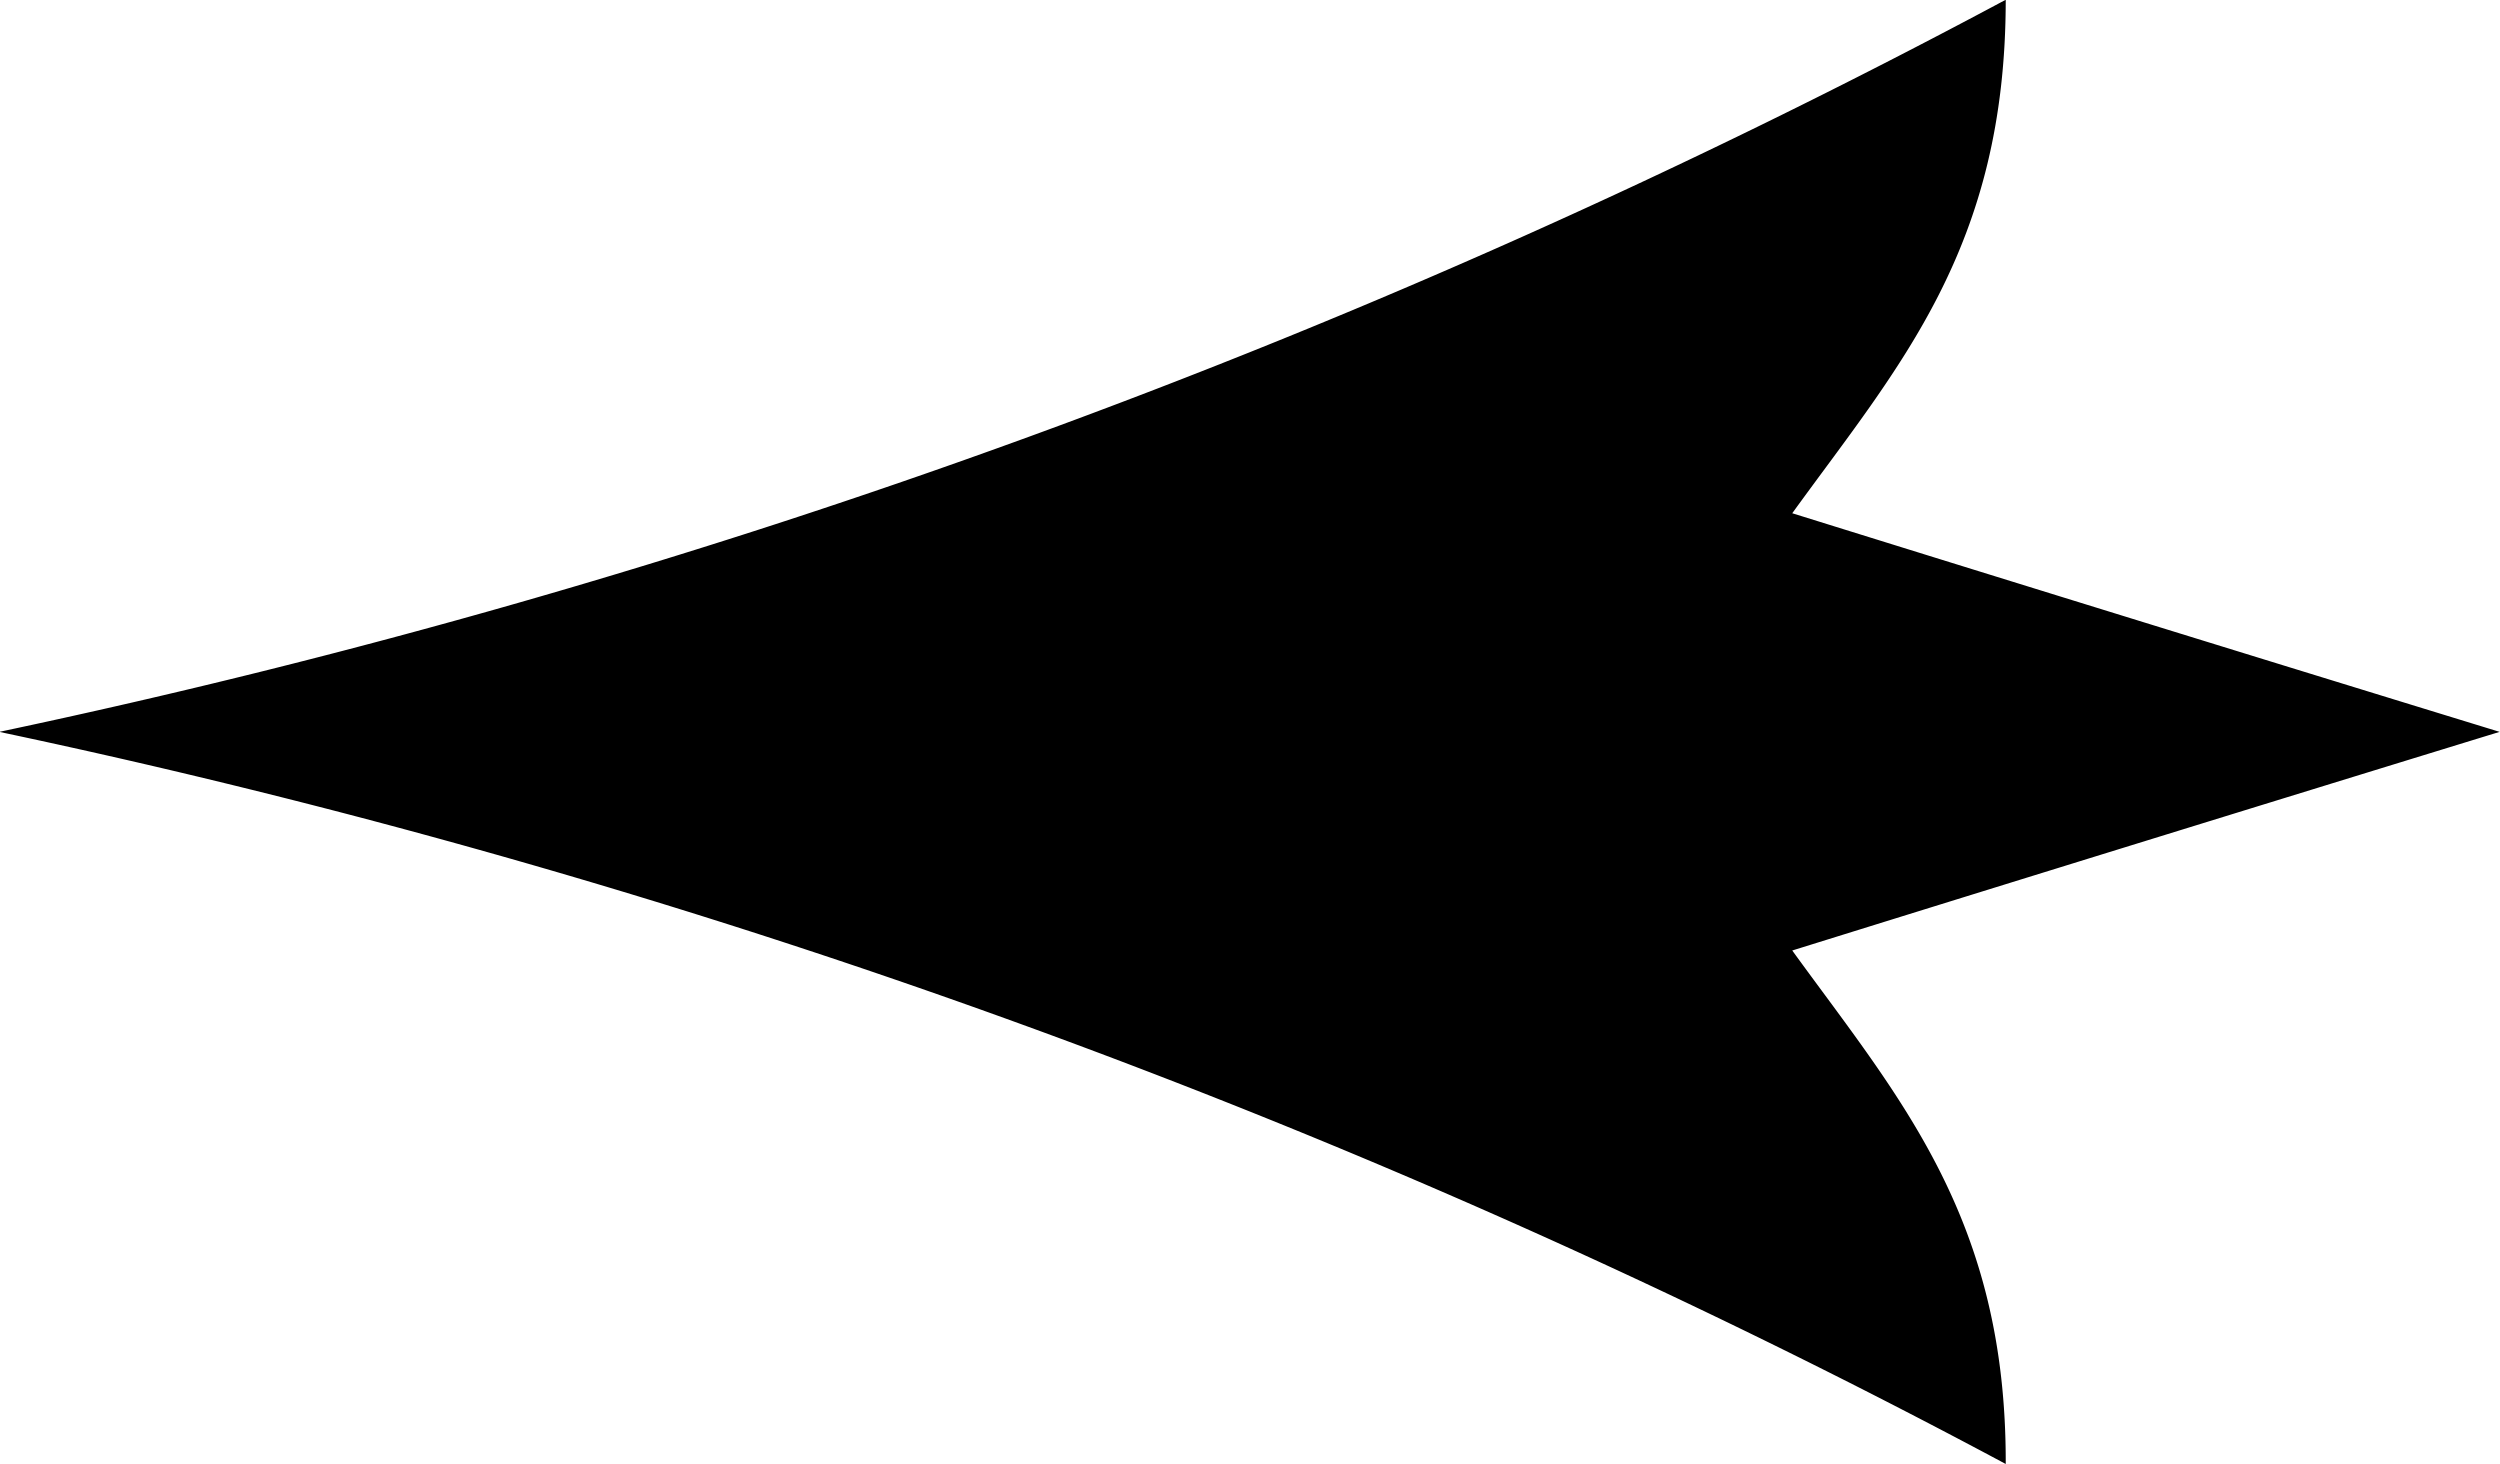<svg xmlns="http://www.w3.org/2000/svg" width="19.908" height="11.66" viewBox="0 0 19.908 11.66">
  <g id="Group_52" data-name="Group 52" transform="translate(-34.505 -52.078) rotate(-90)">
    <path id="Path_13" data-name="Path 13" d="M-55,64.7c.92,2.955,1.741,5.633,1.741,5.633s.82-2.677,1.741-5.633c1.174.85,2.112,1.7,4.089,1.7a60.277,60.277,0,0,1-5.83-15.978,60.294,60.294,0,0,1-5.83,15.978C-57.131,66.406-56.176,65.553-55,64.7Z" transform="translate(-4.647 -15.923)"/>
  </g>
</svg>
